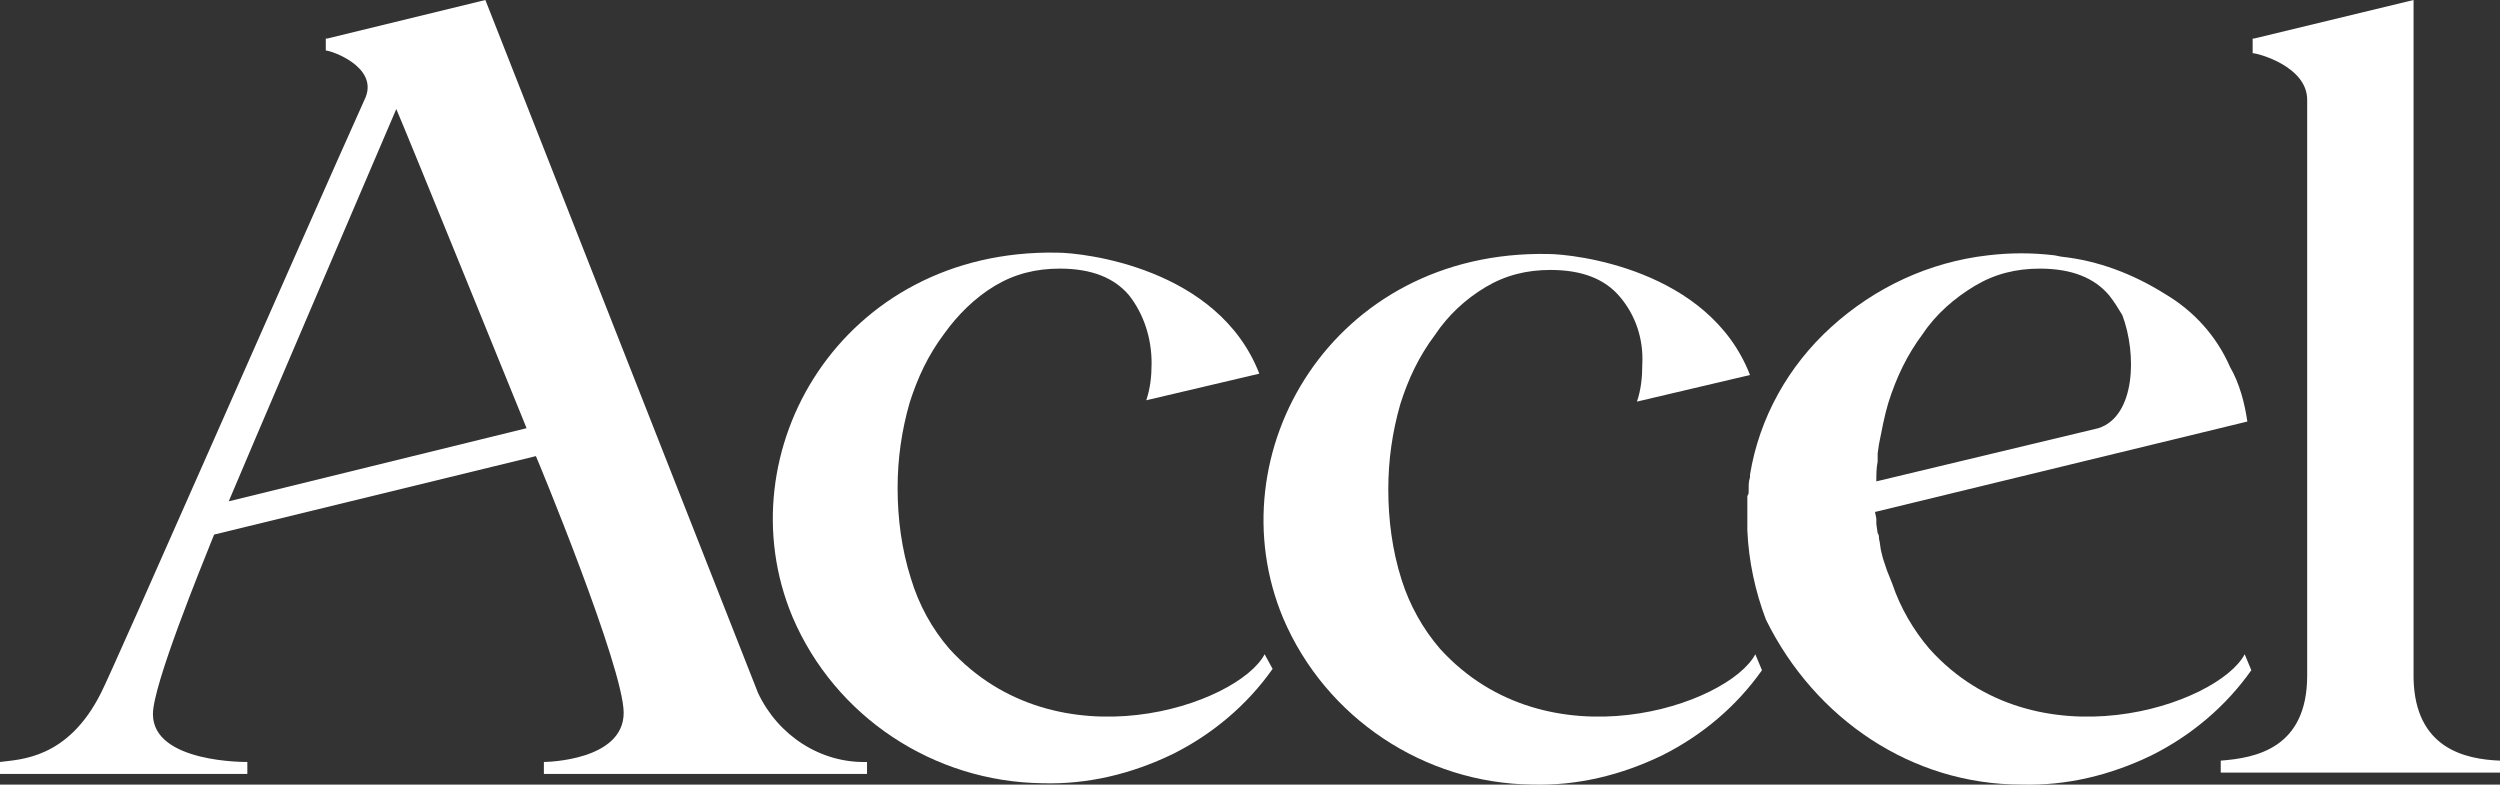 <svg version="1.1" id="Layer_1" xmlns:x="ns_extend;" xmlns:i="ns_ai;" xmlns:graph="ns_graphs;" xmlns="http://www.w3.org/2000/svg" xmlns:xlink="http://www.w3.org/1999/xlink" x="0px" y="0px" viewBox="0 0 188 59" style="enable-background:new 0 0 188 59;" xml:space="preserve">
 <rect x="0" y="0" width="188" height="59" fill="#333333" stroke="none"/>
 <style type="text/css">
  .st0{fill:#FFFFFF;}
 </style>
 <g>
  <g>
   <g>
    <path class="st0" d="M145.1,48.8c-1.2-1.4-2.2-3.1-2.8-4.9l-0.2-0.5l-0.2-0.5l-0.1-0.3l-0.2-0.6l-0.1-0.4
				c-0.1-0.3-0.1-0.7-0.2-1.1c0-0.1,0-0.3-0.1-0.4l-0.1-0.7c0-0.1,0-0.3,0-0.4l-0.1-0.5l28-6.8c-0.2-1.4-0.6-2.9-1.3-4.1
				c-1-2.3-2.7-4.2-4.9-5.5c-2.4-1.5-5-2.5-7.8-2.8l-0.5-0.1c-1.7-0.2-3.3-0.2-5,0c-4.4,0.5-8.5,2.4-11.8,5.4
				c-3.2,2.9-5.4,6.8-6.1,11.1v0.2c-0.1,0.3-0.1,0.5-0.1,0.9s0,0.3-0.1,0.5c0,0.2,0,0.3,0,0.5c0,0.3,0,0.5,0,0.8v1.3
				c0.1,2.3,0.6,4.6,1.4,6.7C136.5,54.1,143.8,59,152,59c3.4,0.1,6.7-0.7,9.8-2.2c3-1.5,5.6-3.7,7.5-6.4l-0.5-1.2
				C166.8,53,153.1,57.7,145.1,48.8z M157.8,32.2l-16.7,4c0-0.5,0-1,0.1-1.5v-0.1c0-0.2,0-0.3,0-0.5l0.1-0.7c0.2-1,0.4-2.1,0.7-3.1
				c0.6-1.9,1.4-3.6,2.6-5.2c1-1.5,2.4-2.7,3.9-3.6c1.5-0.9,3.1-1.3,4.9-1.3c2.4,0,4.1,0.7,5.2,2c0.4,0.5,0.7,1,1,1.5
				C160.7,26.6,160.6,31.3,157.8,32.2z">
    </path>
    <path class="st0" d="M95.1,49.2c-2,3.8-15.6,8.5-23.7-0.4c-1.3-1.5-2.3-3.3-2.9-5.3c-0.7-2.2-1-4.5-1-6.8c0-2.2,0.3-4.3,0.9-6.4
				c0.6-1.9,1.4-3.6,2.6-5.2c1-1.4,2.3-2.7,3.8-3.6c1.5-0.9,3.1-1.3,4.9-1.3c2.4,0,4.1,0.7,5.2,2c1.1,1.4,1.7,3.2,1.7,5.1
				c0,1-0.1,1.9-0.4,2.8l8.5-2c-3.1-8-13.3-9.1-15.2-9.1c-16.2-0.3-25.1,15-19.9,27.4c3.2,7.5,10.6,12.4,18.8,12.5
				c3.4,0.1,6.7-0.7,9.8-2.2c3-1.5,5.6-3.7,7.5-6.4L95.1,49.2z">
    </path>
    <path class="st0" d="M132,49.2c-2,3.8-15.6,8.5-23.7-0.4c-1.3-1.5-2.3-3.3-2.9-5.2c-0.7-2.2-1-4.5-1-6.8c0-2.2,0.3-4.3,0.9-6.4
				c0.6-1.9,1.4-3.6,2.6-5.2c1-1.5,2.3-2.7,3.8-3.6c1.5-0.9,3.1-1.3,4.9-1.3c2.4,0,4.1,0.7,5.2,2c1.2,1.4,1.8,3.2,1.7,5.1
				c0,1-0.1,1.9-0.4,2.8l8.5-2c-3.1-8-13.3-9.1-15.2-9.1c-16.2-0.3-25.1,15-19.9,27.4c3.2,7.5,10.6,12.4,18.7,12.5
				c3.4,0.1,6.7-0.7,9.8-2.2c3-1.5,5.6-3.7,7.5-6.4L132,49.2z">
    </path>
    <path class="st0" d="M181.5,51V0l-12,2.9h-0.1V4c0.4,0,4.1,1,4.1,3.5v43.3c0,5.5-3.9,6.2-6.5,6.4v0.9h21v-0.9
				C185.4,57.1,181.6,56.3,181.5,51z">
    </path>
    <path class="st0" d="M36.5,0L24.6,2.9h-0.1v0.9c0.4,0,3.9,1.2,3,3.5C23,17.3,8.4,50.6,7.6,52.1c-2.5,5-6.1,5-7.6,5.2v0.9h18.6
				v-0.9c0,0-7.1,0.1-7.1-3.6c0-2.2,3.6-11,4.6-13.5l24.2-5.9c0.1,0.2,6.6,15.9,6.6,19.3c0,3.6-5.8,3.7-6,3.7v0.9h24.3v-0.9
				c-3.5,0.1-6.7-2-8.2-5.2C56.4,50.6,36.5,0,36.5,0z M39.6,32.2l-22.4,5.5c0.1-0.3,12.3-28.8,12.6-29.5
				C30.3,9.3,39.6,32.2,39.6,32.2L39.6,32.2z">
    </path>
   </g>
  </g>
 </g>
</svg>